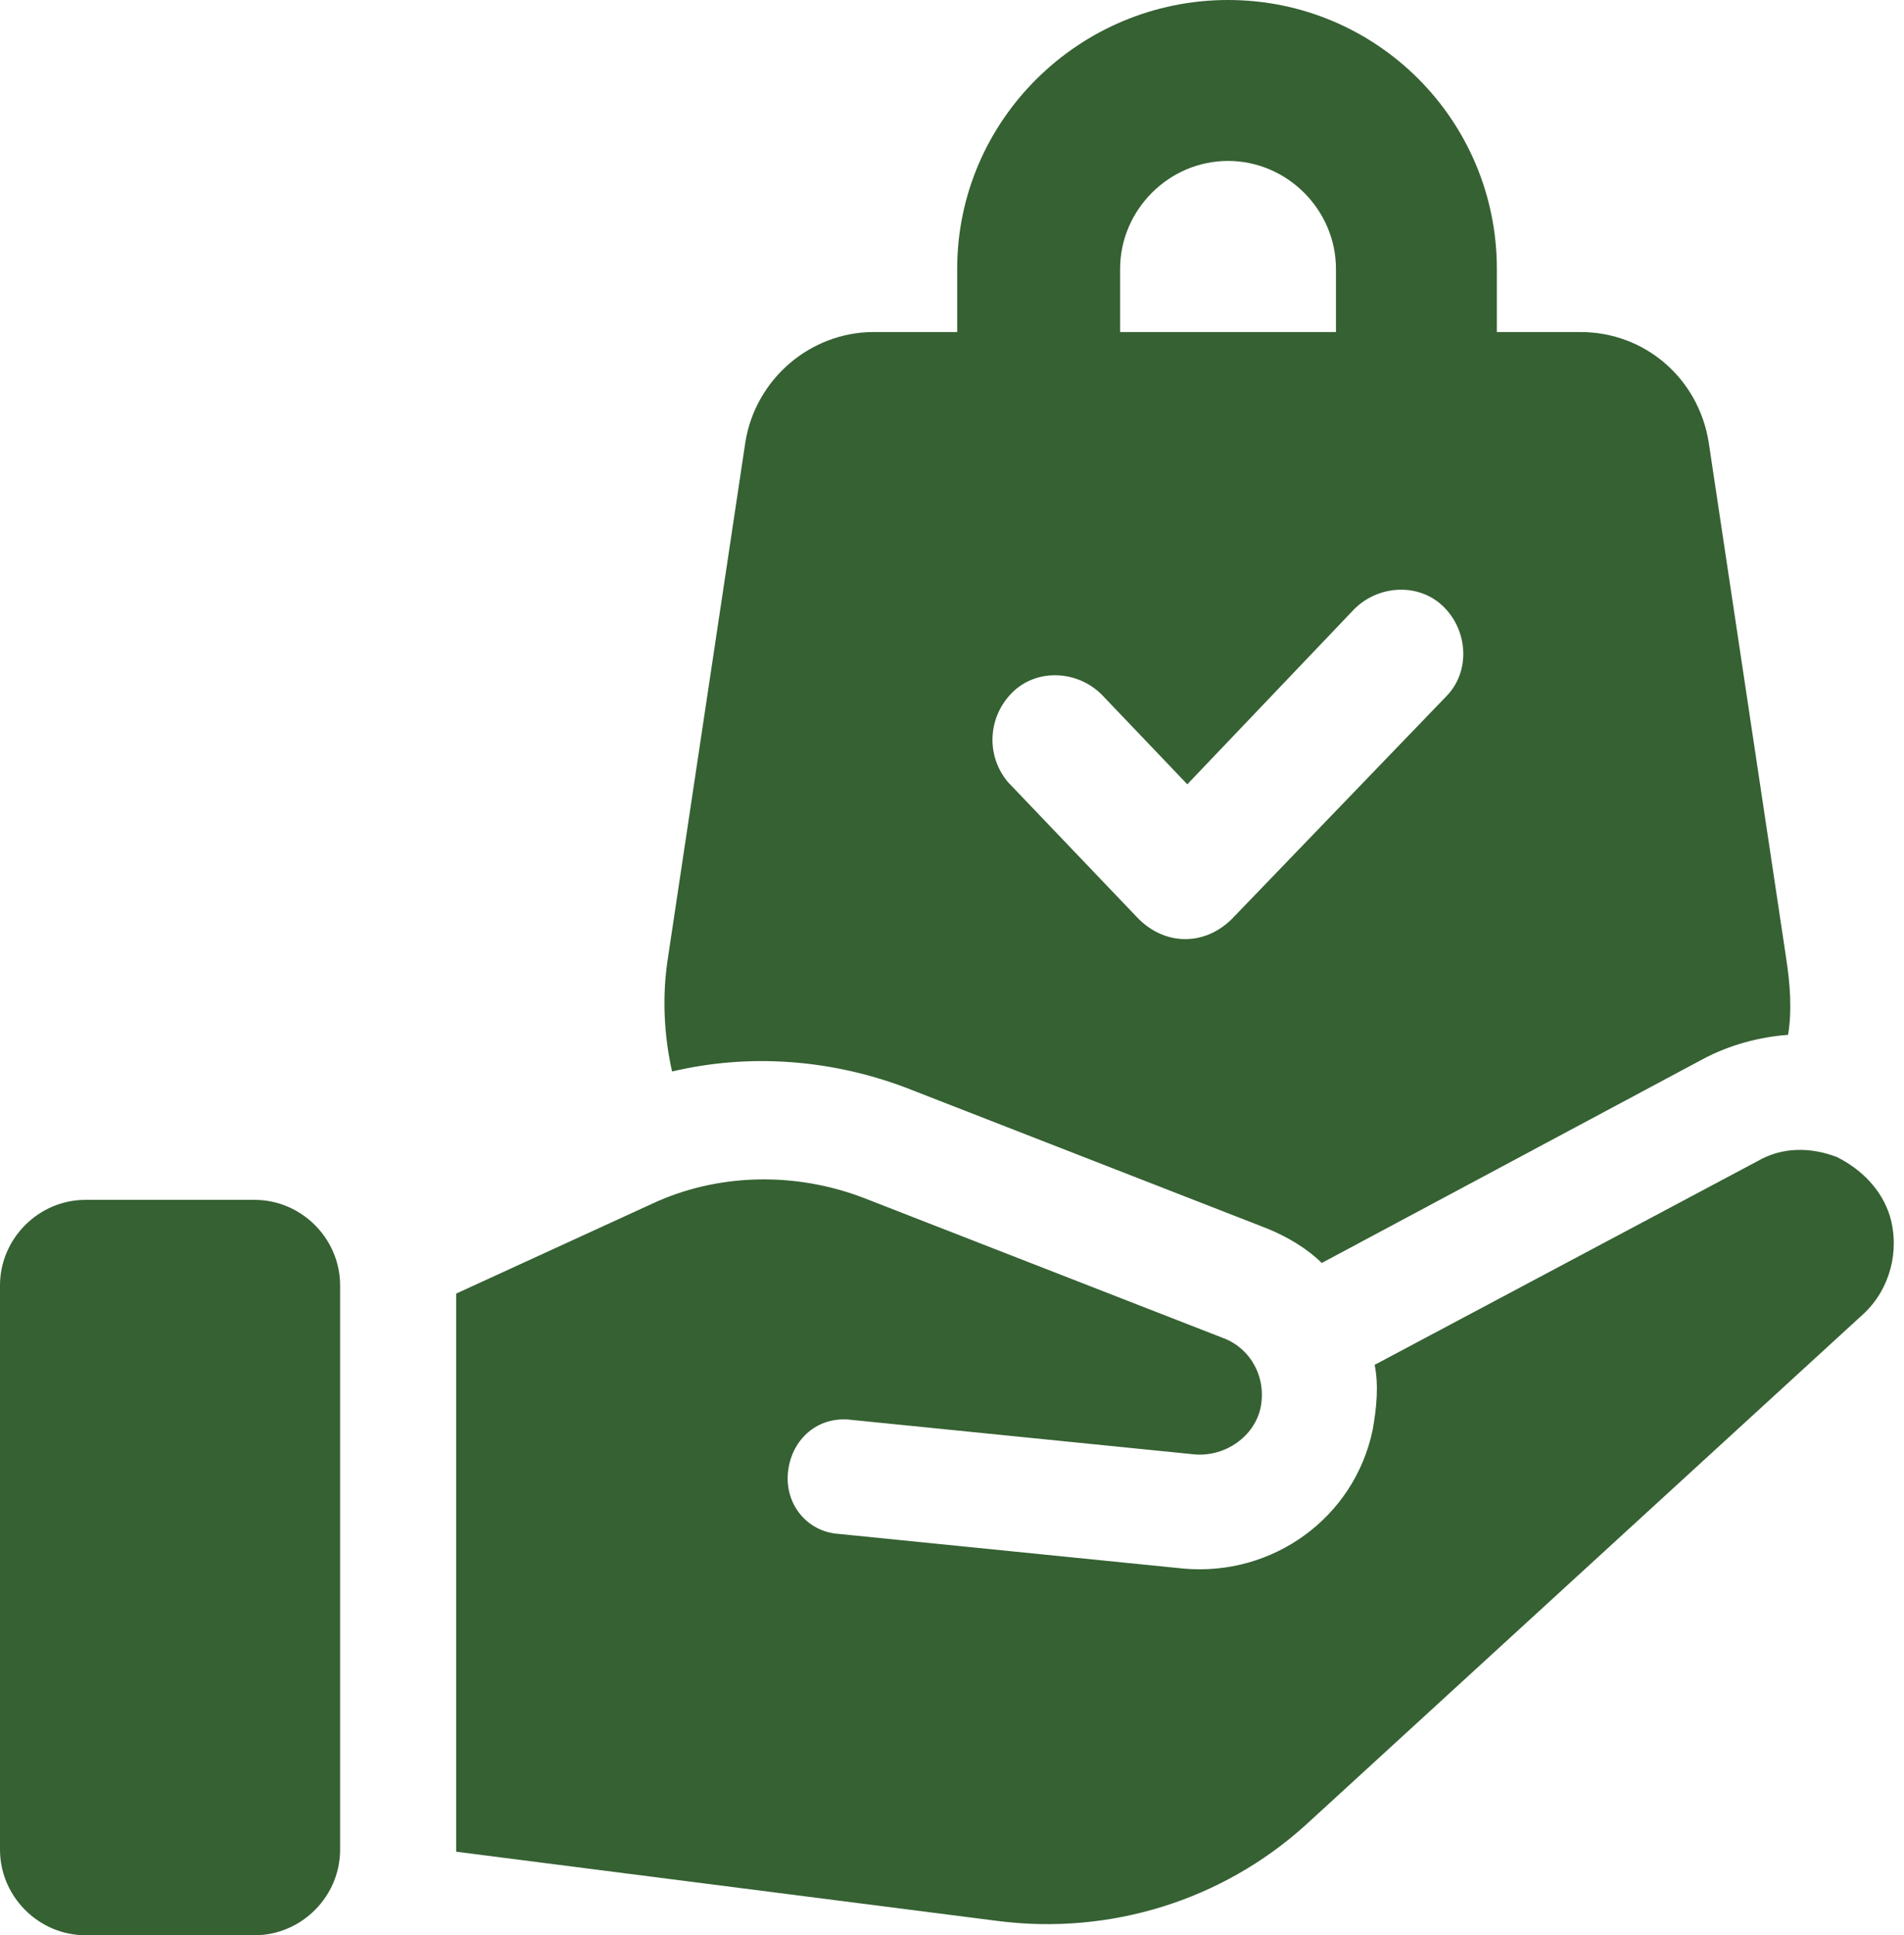 <svg width="62" height="63" viewBox="0 0 62 63" fill="none" xmlns="http://www.w3.org/2000/svg">
<path d="M29.511 35.413L41.248 39.988C41.912 40.254 42.575 40.652 43.039 41.116L55.44 34.484C56.302 34.02 57.297 33.755 58.225 33.688C58.358 32.893 58.292 32.031 58.159 31.168L55.639 14.39C55.307 12.335 53.583 10.809 51.461 10.809H48.742V8.754C48.742 3.913 44.83 0 39.989 0C35.148 0 31.169 3.913 31.169 8.754V10.809H28.45C26.394 10.809 24.603 12.335 24.272 14.39L21.752 31.168C21.553 32.428 21.619 33.688 21.884 34.882C24.404 34.285 27.057 34.484 29.511 35.413ZM36.474 8.754C36.474 6.831 38.065 5.239 39.989 5.239C41.912 5.239 43.503 6.831 43.503 8.754V10.809H36.474V8.754ZM32.959 22.547C33.755 21.752 35.081 21.818 35.877 22.614L38.662 25.532L44.1 19.828C44.896 19.033 46.222 18.966 47.018 19.762C47.814 20.558 47.88 21.884 47.084 22.68L40.121 29.908C39.723 30.306 39.193 30.572 38.596 30.572C37.999 30.572 37.468 30.306 37.071 29.908L32.826 25.465C32.097 24.603 32.163 23.343 32.959 22.547Z" fill="#366133"/>
<path d="M61.541 39.59C61.276 38.728 60.612 38.065 59.817 37.667C58.955 37.336 58.026 37.336 57.23 37.8L44.763 44.431C44.896 45.095 44.829 45.824 44.697 46.554C44.1 49.405 41.447 51.328 38.529 51.063L27.322 49.936C26.261 49.869 25.532 48.941 25.664 47.88C25.797 46.819 26.659 46.089 27.72 46.222L38.927 47.349C39.922 47.416 40.85 46.753 41.049 45.824C41.248 44.829 40.718 43.901 39.856 43.569L28.118 38.994C25.863 38.132 23.343 38.198 21.221 39.193L14.855 42.111V60.281L32.495 62.536C36.142 63 39.789 61.873 42.508 59.419L60.679 42.774C61.541 41.978 61.873 40.718 61.541 39.59Z" fill="#366133"/>
<path d="M8.289 39.06H2.785C1.26 39.06 0 40.32 0 41.845V60.215C0 61.74 1.26 63 2.785 63H8.289C9.815 63 11.075 61.74 11.075 60.215V41.845C11.075 40.32 9.815 39.06 8.289 39.06Z" fill="#366133"/>
</svg>
